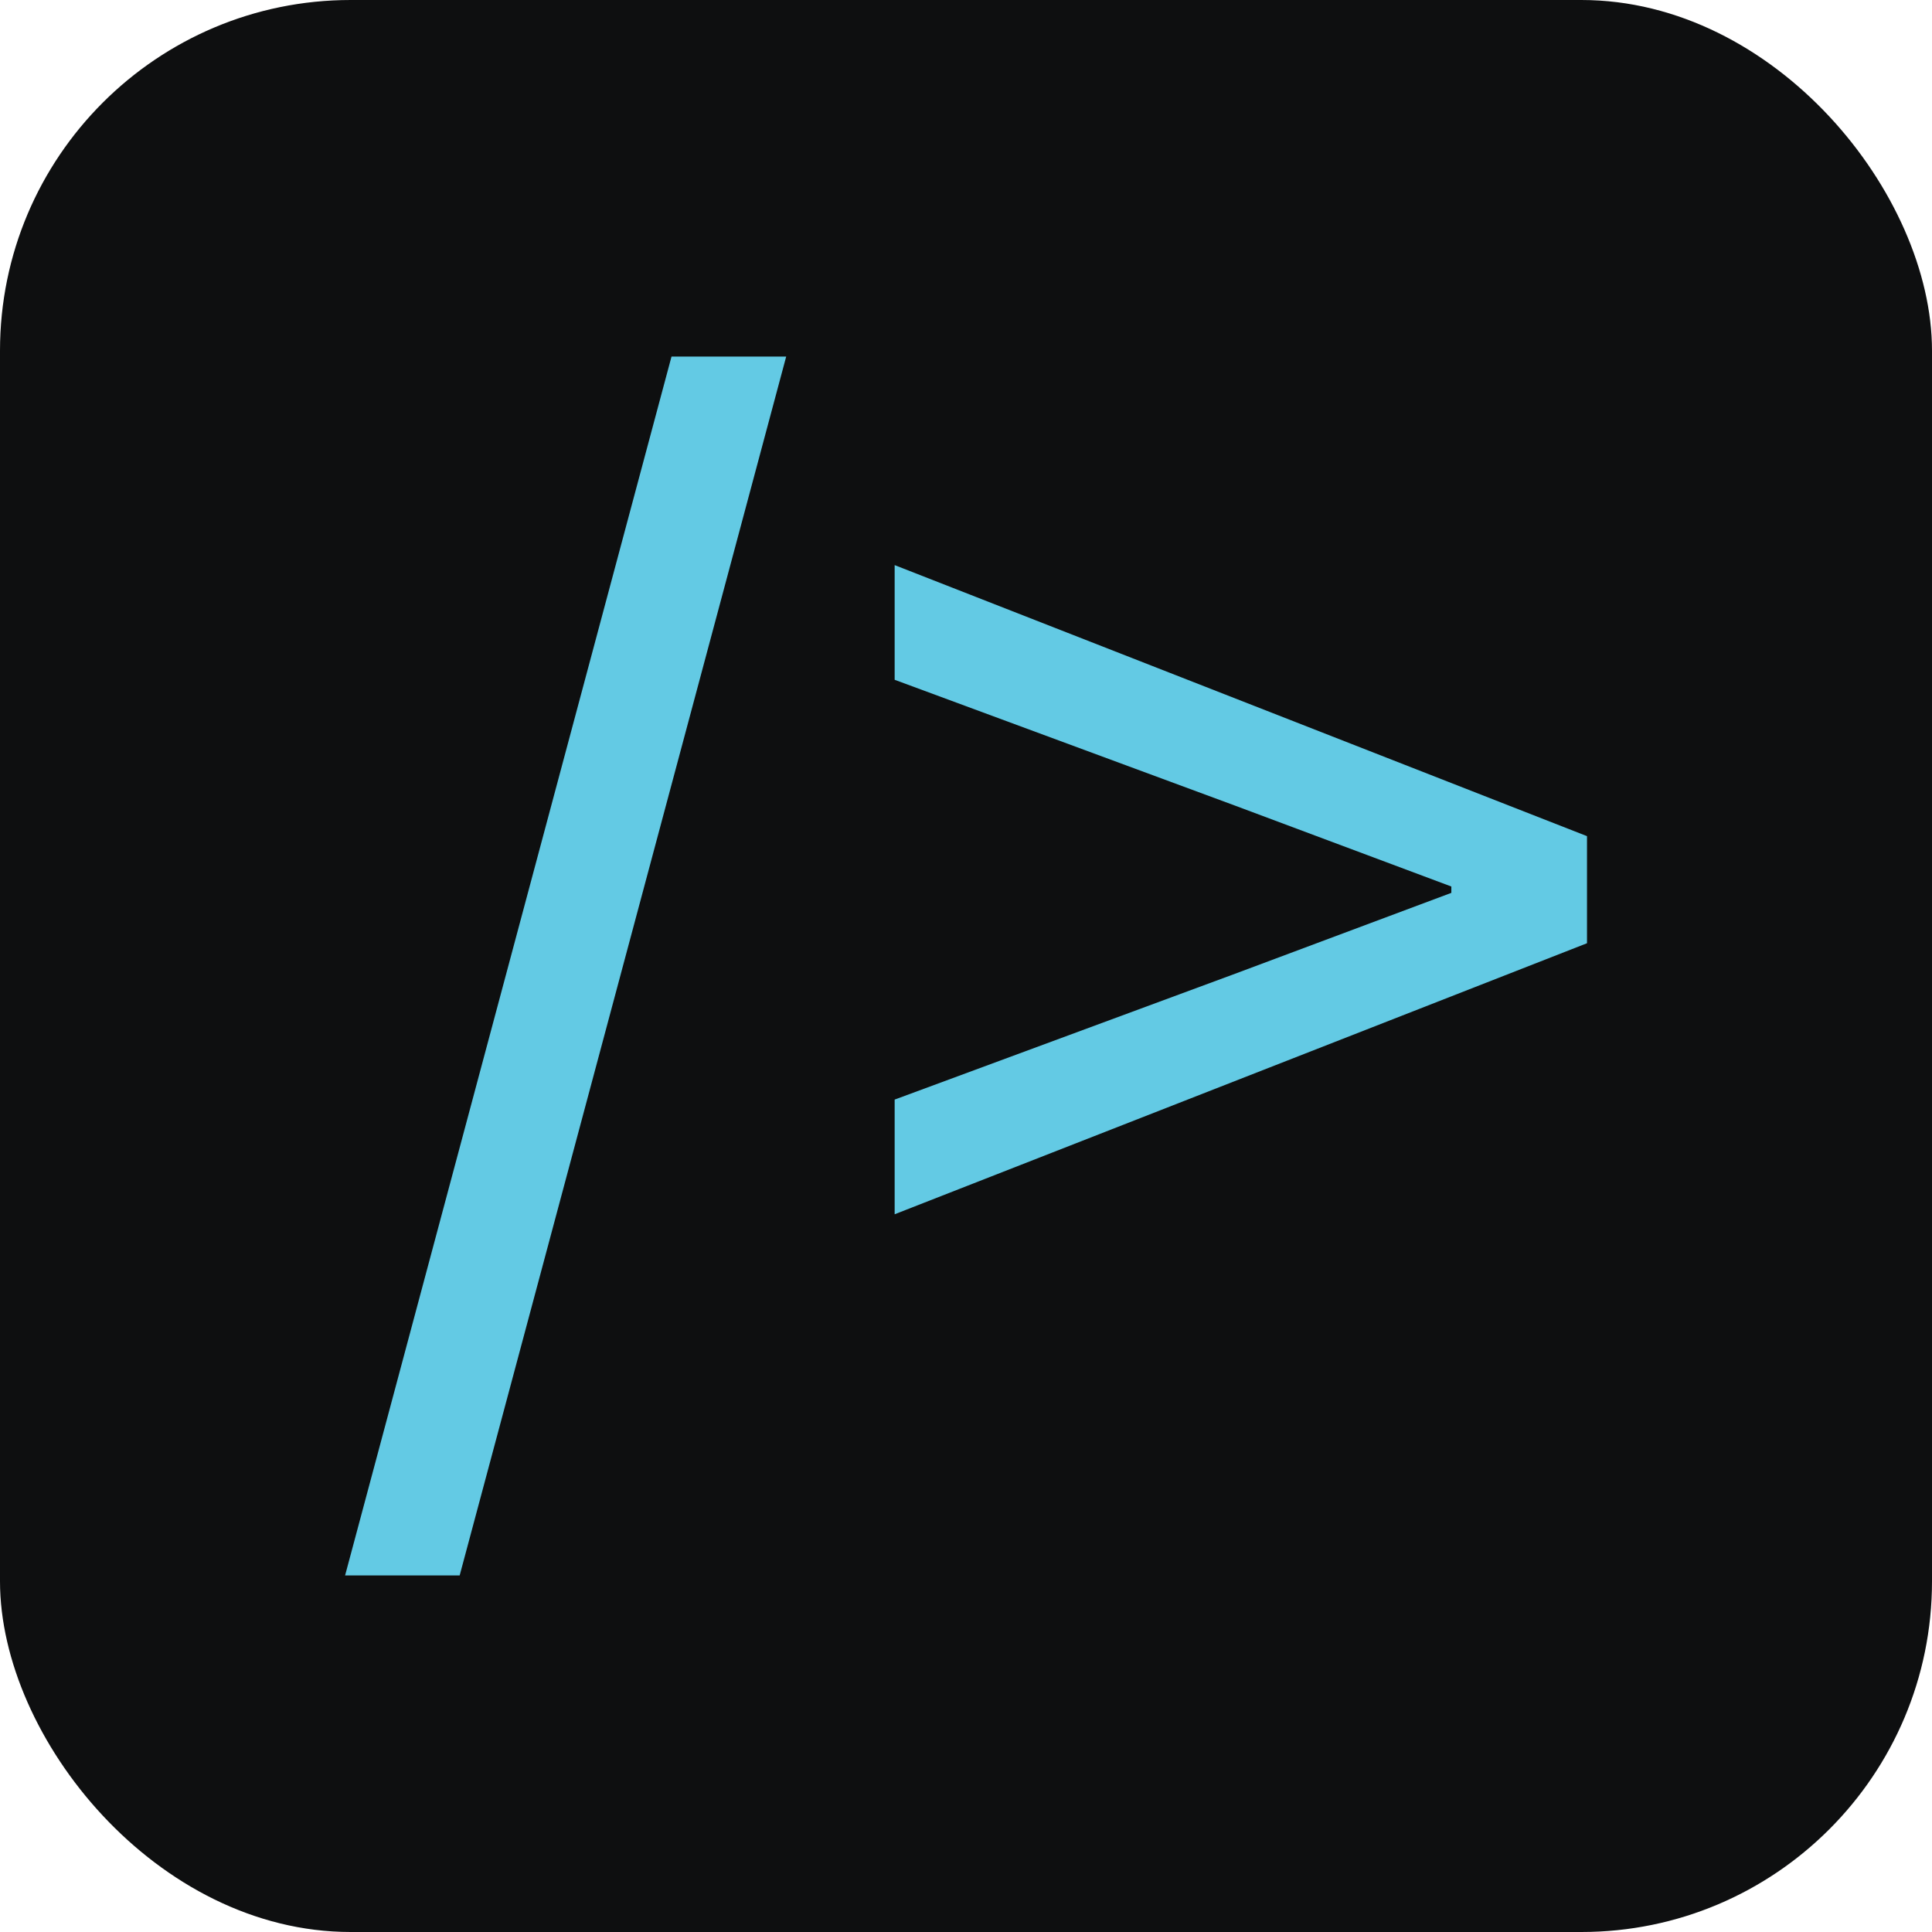 <?xml version="1.0" encoding="UTF-8"?>
<svg id="Layer_1" data-name="Layer 1" xmlns="http://www.w3.org/2000/svg" viewBox="0 0 140 140">
  <defs>
    <style>
      .cls-1 {
        fill: #63cae4;
      }

      .cls-2 {
        fill: #0e0f10;
      }
    </style>
  </defs>
  <rect class="cls-2" width="140" height="140" rx="25.41" ry="25.41"/>
  <g>
    <path class="cls-1" d="M115,60.59l-50.17-19.64v8.31l24.67,9.12,15.67,5.86v.46l-15.67,5.86-24.67,9.12v8.31l50.17-19.64v-7.75Z"/>
    <path class="cls-1" d="M25,114.16h8.31L56.97,25.84h-8.31l-23.65,88.31Z"/>
  </g>
</svg>